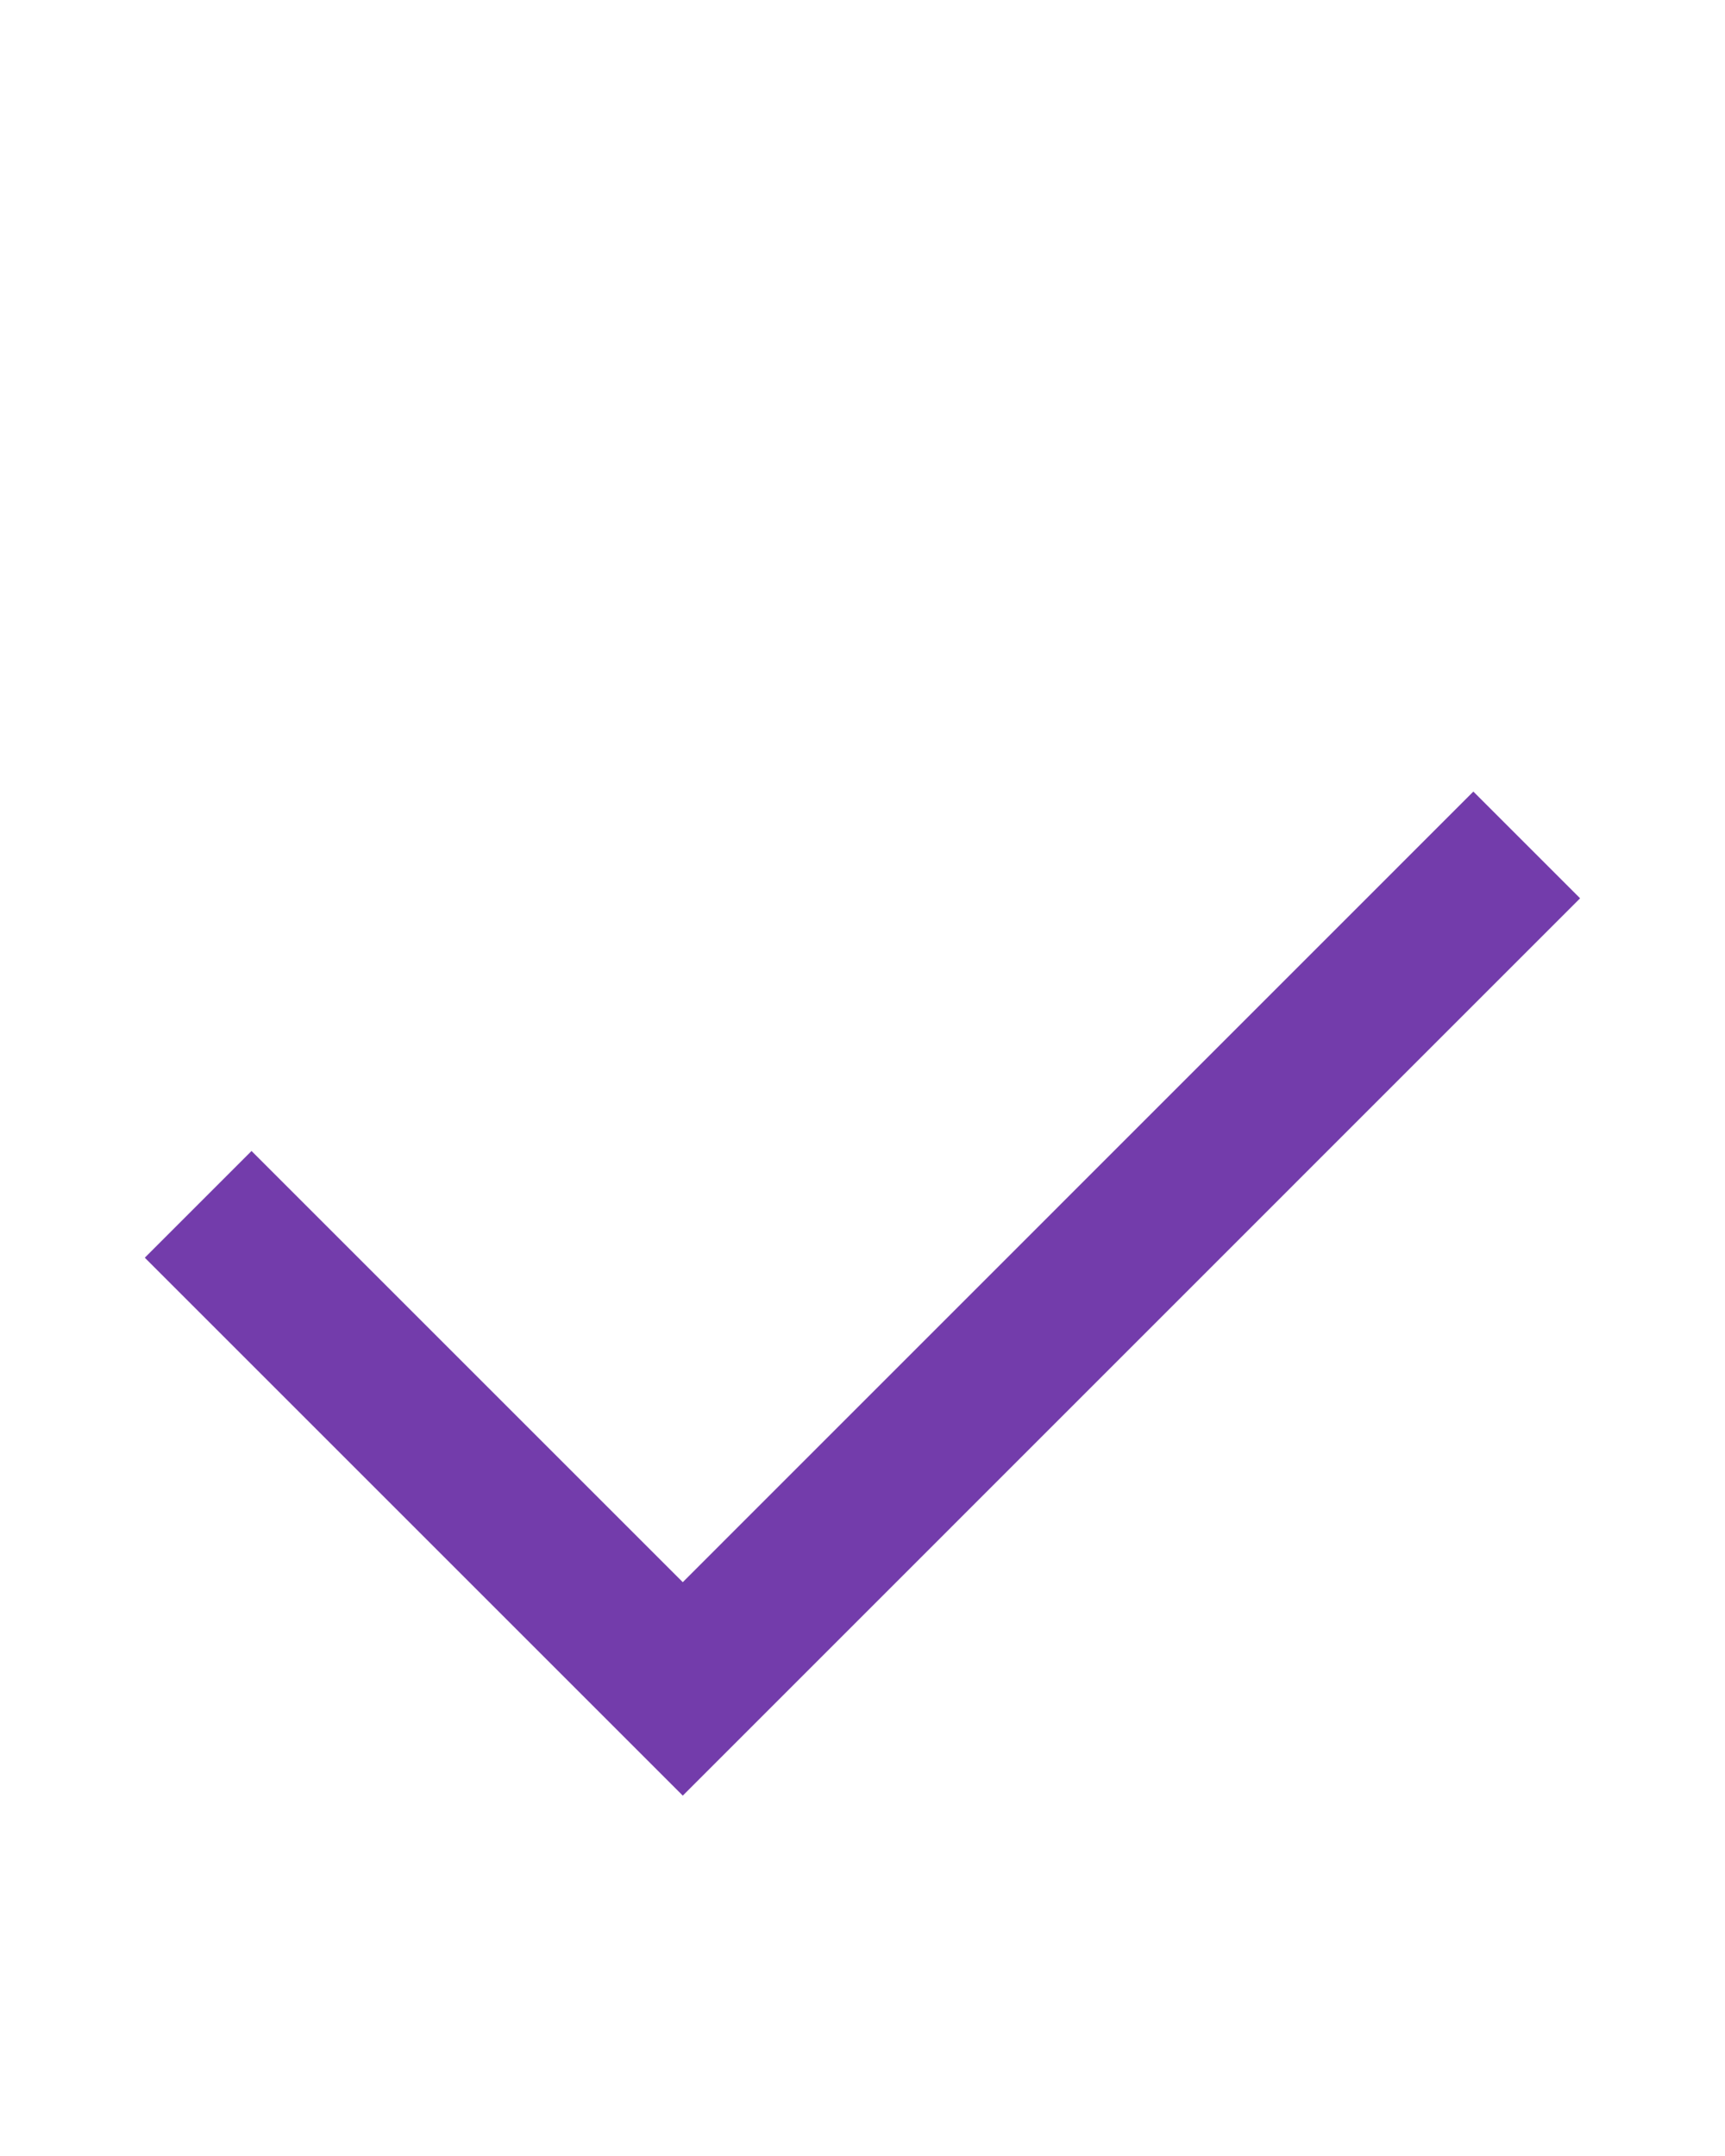 <?xml version="1.0" encoding="UTF-8"?> <svg xmlns="http://www.w3.org/2000/svg" width="16" height="20" viewBox="0 0 16 20" fill="none"><path d="M2.333 11.667L6.333 15.667L13.666 8.333" stroke="#733CAB" stroke-width="1.4" stroke-linecap="square"></path></svg> 